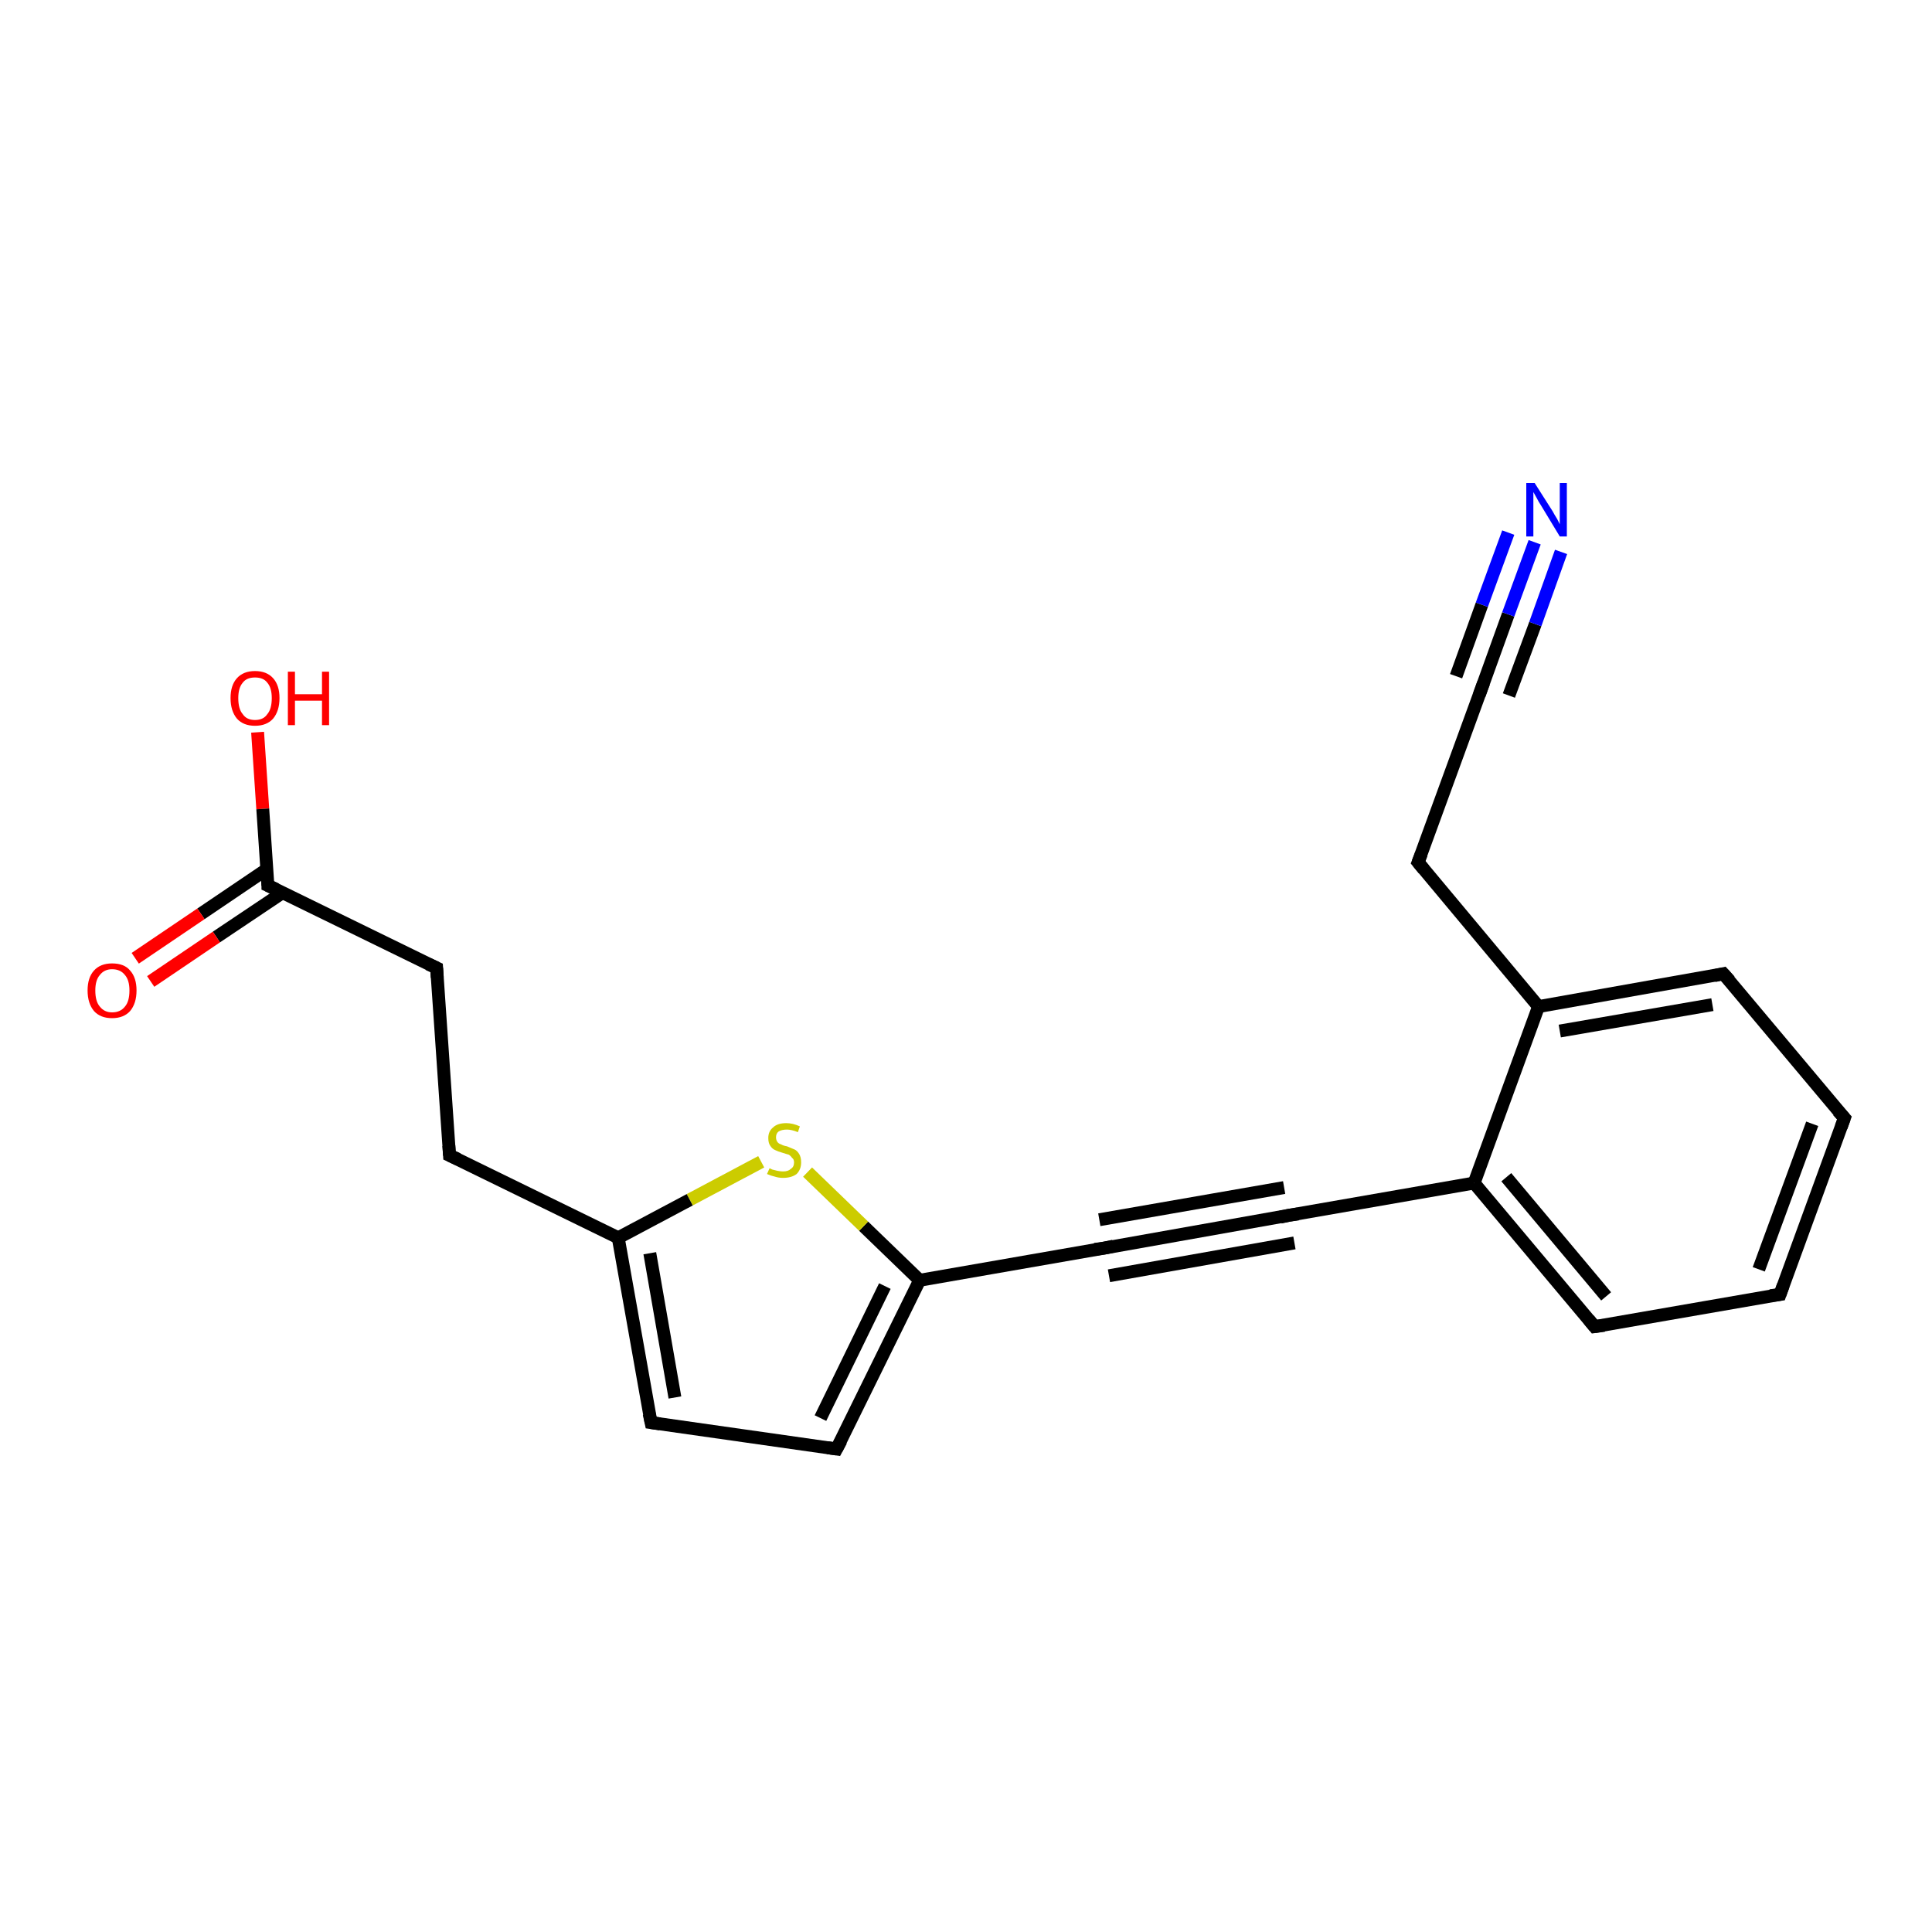 <?xml version='1.0' encoding='iso-8859-1'?>
<svg version='1.1' baseProfile='full'
              xmlns='http://www.w3.org/2000/svg'
                      xmlns:rdkit='http://www.rdkit.org/xml'
                      xmlns:xlink='http://www.w3.org/1999/xlink'
                  xml:space='preserve'
width='300px' height='300px' viewBox='0 0 300 300'>
<!-- END OF HEADER -->
<rect style='opacity:1.0;fill:#FFFFFF;stroke:none' width='300.0' height='300.0' x='0.0' y='0.0'> </rect>
<path class='bond-0 atom-0 atom-1' d='M 40.0,113.7 L 40.8,125.6' style='fill:none;fill-rule:evenodd;stroke:#FF0000;stroke-width:2.0px;stroke-linecap:butt;stroke-linejoin:miter;stroke-opacity:1' />
<path class='bond-0 atom-0 atom-1' d='M 40.8,125.6 L 41.6,137.5' style='fill:none;fill-rule:evenodd;stroke:#000000;stroke-width:2.0px;stroke-linecap:butt;stroke-linejoin:miter;stroke-opacity:1' />
<path class='bond-1 atom-1 atom-2' d='M 41.4,135.0 L 31.2,141.9' style='fill:none;fill-rule:evenodd;stroke:#000000;stroke-width:2.0px;stroke-linecap:butt;stroke-linejoin:miter;stroke-opacity:1' />
<path class='bond-1 atom-1 atom-2' d='M 31.2,141.9 L 21.0,148.8' style='fill:none;fill-rule:evenodd;stroke:#FF0000;stroke-width:2.0px;stroke-linecap:butt;stroke-linejoin:miter;stroke-opacity:1' />
<path class='bond-1 atom-1 atom-2' d='M 43.9,138.6 L 33.6,145.5' style='fill:none;fill-rule:evenodd;stroke:#000000;stroke-width:2.0px;stroke-linecap:butt;stroke-linejoin:miter;stroke-opacity:1' />
<path class='bond-1 atom-1 atom-2' d='M 33.6,145.5 L 23.4,152.4' style='fill:none;fill-rule:evenodd;stroke:#FF0000;stroke-width:2.0px;stroke-linecap:butt;stroke-linejoin:miter;stroke-opacity:1' />
<path class='bond-2 atom-1 atom-3' d='M 41.6,137.5 L 67.8,150.3' style='fill:none;fill-rule:evenodd;stroke:#000000;stroke-width:2.0px;stroke-linecap:butt;stroke-linejoin:miter;stroke-opacity:1' />
<path class='bond-3 atom-3 atom-4' d='M 67.8,150.3 L 69.8,179.4' style='fill:none;fill-rule:evenodd;stroke:#000000;stroke-width:2.0px;stroke-linecap:butt;stroke-linejoin:miter;stroke-opacity:1' />
<path class='bond-4 atom-4 atom-5' d='M 69.8,179.4 L 96.0,192.2' style='fill:none;fill-rule:evenodd;stroke:#000000;stroke-width:2.0px;stroke-linecap:butt;stroke-linejoin:miter;stroke-opacity:1' />
<path class='bond-5 atom-5 atom-6' d='M 96.0,192.2 L 101.1,220.9' style='fill:none;fill-rule:evenodd;stroke:#000000;stroke-width:2.0px;stroke-linecap:butt;stroke-linejoin:miter;stroke-opacity:1' />
<path class='bond-5 atom-5 atom-6' d='M 100.9,194.6 L 104.8,217.0' style='fill:none;fill-rule:evenodd;stroke:#000000;stroke-width:2.0px;stroke-linecap:butt;stroke-linejoin:miter;stroke-opacity:1' />
<path class='bond-6 atom-6 atom-7' d='M 101.1,220.9 L 129.9,225.0' style='fill:none;fill-rule:evenodd;stroke:#000000;stroke-width:2.0px;stroke-linecap:butt;stroke-linejoin:miter;stroke-opacity:1' />
<path class='bond-7 atom-7 atom-8' d='M 129.9,225.0 L 142.8,198.8' style='fill:none;fill-rule:evenodd;stroke:#000000;stroke-width:2.0px;stroke-linecap:butt;stroke-linejoin:miter;stroke-opacity:1' />
<path class='bond-7 atom-7 atom-8' d='M 127.4,220.2 L 137.4,199.7' style='fill:none;fill-rule:evenodd;stroke:#000000;stroke-width:2.0px;stroke-linecap:butt;stroke-linejoin:miter;stroke-opacity:1' />
<path class='bond-8 atom-8 atom-9' d='M 142.8,198.8 L 134.1,190.4' style='fill:none;fill-rule:evenodd;stroke:#000000;stroke-width:2.0px;stroke-linecap:butt;stroke-linejoin:miter;stroke-opacity:1' />
<path class='bond-8 atom-8 atom-9' d='M 134.1,190.4 L 125.4,182.0' style='fill:none;fill-rule:evenodd;stroke:#CCCC00;stroke-width:2.0px;stroke-linecap:butt;stroke-linejoin:miter;stroke-opacity:1' />
<path class='bond-9 atom-8 atom-10' d='M 142.8,198.8 L 171.5,193.8' style='fill:none;fill-rule:evenodd;stroke:#000000;stroke-width:2.0px;stroke-linecap:butt;stroke-linejoin:miter;stroke-opacity:1' />
<path class='bond-10 atom-10 atom-11' d='M 171.5,193.8 L 200.2,188.7' style='fill:none;fill-rule:evenodd;stroke:#000000;stroke-width:2.0px;stroke-linecap:butt;stroke-linejoin:miter;stroke-opacity:1' />
<path class='bond-10 atom-10 atom-11' d='M 170.7,189.4 L 199.4,184.4' style='fill:none;fill-rule:evenodd;stroke:#000000;stroke-width:2.0px;stroke-linecap:butt;stroke-linejoin:miter;stroke-opacity:1' />
<path class='bond-10 atom-10 atom-11' d='M 172.2,198.1 L 201.0,193.0' style='fill:none;fill-rule:evenodd;stroke:#000000;stroke-width:2.0px;stroke-linecap:butt;stroke-linejoin:miter;stroke-opacity:1' />
<path class='bond-11 atom-11 atom-12' d='M 200.2,188.7 L 228.9,183.7' style='fill:none;fill-rule:evenodd;stroke:#000000;stroke-width:2.0px;stroke-linecap:butt;stroke-linejoin:miter;stroke-opacity:1' />
<path class='bond-12 atom-12 atom-13' d='M 228.9,183.7 L 247.6,206.0' style='fill:none;fill-rule:evenodd;stroke:#000000;stroke-width:2.0px;stroke-linecap:butt;stroke-linejoin:miter;stroke-opacity:1' />
<path class='bond-12 atom-12 atom-13' d='M 233.9,182.8 L 249.4,201.3' style='fill:none;fill-rule:evenodd;stroke:#000000;stroke-width:2.0px;stroke-linecap:butt;stroke-linejoin:miter;stroke-opacity:1' />
<path class='bond-13 atom-13 atom-14' d='M 247.6,206.0 L 276.4,201.0' style='fill:none;fill-rule:evenodd;stroke:#000000;stroke-width:2.0px;stroke-linecap:butt;stroke-linejoin:miter;stroke-opacity:1' />
<path class='bond-14 atom-14 atom-15' d='M 276.4,201.0 L 286.4,173.6' style='fill:none;fill-rule:evenodd;stroke:#000000;stroke-width:2.0px;stroke-linecap:butt;stroke-linejoin:miter;stroke-opacity:1' />
<path class='bond-14 atom-14 atom-15' d='M 273.1,197.1 L 281.4,174.5' style='fill:none;fill-rule:evenodd;stroke:#000000;stroke-width:2.0px;stroke-linecap:butt;stroke-linejoin:miter;stroke-opacity:1' />
<path class='bond-15 atom-15 atom-16' d='M 286.4,173.6 L 267.6,151.2' style='fill:none;fill-rule:evenodd;stroke:#000000;stroke-width:2.0px;stroke-linecap:butt;stroke-linejoin:miter;stroke-opacity:1' />
<path class='bond-16 atom-16 atom-17' d='M 267.6,151.2 L 238.9,156.3' style='fill:none;fill-rule:evenodd;stroke:#000000;stroke-width:2.0px;stroke-linecap:butt;stroke-linejoin:miter;stroke-opacity:1' />
<path class='bond-16 atom-16 atom-17' d='M 265.9,156.0 L 242.2,160.1' style='fill:none;fill-rule:evenodd;stroke:#000000;stroke-width:2.0px;stroke-linecap:butt;stroke-linejoin:miter;stroke-opacity:1' />
<path class='bond-17 atom-17 atom-18' d='M 238.9,156.3 L 220.2,133.9' style='fill:none;fill-rule:evenodd;stroke:#000000;stroke-width:2.0px;stroke-linecap:butt;stroke-linejoin:miter;stroke-opacity:1' />
<path class='bond-18 atom-18 atom-19' d='M 220.2,133.9 L 230.2,106.5' style='fill:none;fill-rule:evenodd;stroke:#000000;stroke-width:2.0px;stroke-linecap:butt;stroke-linejoin:miter;stroke-opacity:1' />
<path class='bond-19 atom-19 atom-20' d='M 230.2,106.5 L 234.2,95.4' style='fill:none;fill-rule:evenodd;stroke:#000000;stroke-width:2.0px;stroke-linecap:butt;stroke-linejoin:miter;stroke-opacity:1' />
<path class='bond-19 atom-19 atom-20' d='M 234.2,95.4 L 238.3,84.2' style='fill:none;fill-rule:evenodd;stroke:#0000FF;stroke-width:2.0px;stroke-linecap:butt;stroke-linejoin:miter;stroke-opacity:1' />
<path class='bond-19 atom-19 atom-20' d='M 226.1,105.0 L 230.1,93.9' style='fill:none;fill-rule:evenodd;stroke:#000000;stroke-width:2.0px;stroke-linecap:butt;stroke-linejoin:miter;stroke-opacity:1' />
<path class='bond-19 atom-19 atom-20' d='M 230.1,93.9 L 234.2,82.7' style='fill:none;fill-rule:evenodd;stroke:#0000FF;stroke-width:2.0px;stroke-linecap:butt;stroke-linejoin:miter;stroke-opacity:1' />
<path class='bond-19 atom-19 atom-20' d='M 234.3,108.0 L 238.4,96.9' style='fill:none;fill-rule:evenodd;stroke:#000000;stroke-width:2.0px;stroke-linecap:butt;stroke-linejoin:miter;stroke-opacity:1' />
<path class='bond-19 atom-19 atom-20' d='M 238.4,96.9 L 242.4,85.7' style='fill:none;fill-rule:evenodd;stroke:#0000FF;stroke-width:2.0px;stroke-linecap:butt;stroke-linejoin:miter;stroke-opacity:1' />
<path class='bond-20 atom-9 atom-5' d='M 118.2,180.4 L 107.1,186.3' style='fill:none;fill-rule:evenodd;stroke:#CCCC00;stroke-width:2.0px;stroke-linecap:butt;stroke-linejoin:miter;stroke-opacity:1' />
<path class='bond-20 atom-9 atom-5' d='M 107.1,186.3 L 96.0,192.2' style='fill:none;fill-rule:evenodd;stroke:#000000;stroke-width:2.0px;stroke-linecap:butt;stroke-linejoin:miter;stroke-opacity:1' />
<path class='bond-21 atom-17 atom-12' d='M 238.9,156.3 L 228.9,183.7' style='fill:none;fill-rule:evenodd;stroke:#000000;stroke-width:2.0px;stroke-linecap:butt;stroke-linejoin:miter;stroke-opacity:1' />
<path d='M 41.6,136.9 L 41.6,137.5 L 42.9,138.1' style='fill:none;stroke:#000000;stroke-width:2.0px;stroke-linecap:butt;stroke-linejoin:miter;stroke-opacity:1;' />
<path d='M 66.5,149.7 L 67.8,150.3 L 67.9,151.8' style='fill:none;stroke:#000000;stroke-width:2.0px;stroke-linecap:butt;stroke-linejoin:miter;stroke-opacity:1;' />
<path d='M 69.7,177.9 L 69.8,179.4 L 71.1,180.0' style='fill:none;stroke:#000000;stroke-width:2.0px;stroke-linecap:butt;stroke-linejoin:miter;stroke-opacity:1;' />
<path d='M 100.8,219.5 L 101.1,220.9 L 102.5,221.1' style='fill:none;stroke:#000000;stroke-width:2.0px;stroke-linecap:butt;stroke-linejoin:miter;stroke-opacity:1;' />
<path d='M 128.5,224.8 L 129.9,225.0 L 130.6,223.7' style='fill:none;stroke:#000000;stroke-width:2.0px;stroke-linecap:butt;stroke-linejoin:miter;stroke-opacity:1;' />
<path d='M 170.0,194.0 L 171.5,193.8 L 172.9,193.5' style='fill:none;stroke:#000000;stroke-width:2.0px;stroke-linecap:butt;stroke-linejoin:miter;stroke-opacity:1;' />
<path d='M 198.8,189.0 L 200.2,188.7 L 201.6,188.5' style='fill:none;stroke:#000000;stroke-width:2.0px;stroke-linecap:butt;stroke-linejoin:miter;stroke-opacity:1;' />
<path d='M 246.7,204.9 L 247.6,206.0 L 249.1,205.8' style='fill:none;stroke:#000000;stroke-width:2.0px;stroke-linecap:butt;stroke-linejoin:miter;stroke-opacity:1;' />
<path d='M 274.9,201.2 L 276.4,201.0 L 276.9,199.6' style='fill:none;stroke:#000000;stroke-width:2.0px;stroke-linecap:butt;stroke-linejoin:miter;stroke-opacity:1;' />
<path d='M 285.9,175.0 L 286.4,173.6 L 285.4,172.5' style='fill:none;stroke:#000000;stroke-width:2.0px;stroke-linecap:butt;stroke-linejoin:miter;stroke-opacity:1;' />
<path d='M 268.6,152.3 L 267.6,151.2 L 266.2,151.5' style='fill:none;stroke:#000000;stroke-width:2.0px;stroke-linecap:butt;stroke-linejoin:miter;stroke-opacity:1;' />
<path d='M 221.1,135.0 L 220.2,133.9 L 220.7,132.6' style='fill:none;stroke:#000000;stroke-width:2.0px;stroke-linecap:butt;stroke-linejoin:miter;stroke-opacity:1;' />
<path d='M 229.7,107.9 L 230.2,106.5 L 230.4,106.0' style='fill:none;stroke:#000000;stroke-width:2.0px;stroke-linecap:butt;stroke-linejoin:miter;stroke-opacity:1;' />
<path class='atom-0' d='M 35.8 108.4
Q 35.8 106.4, 36.8 105.3
Q 37.8 104.2, 39.6 104.2
Q 41.4 104.2, 42.4 105.3
Q 43.4 106.4, 43.4 108.4
Q 43.4 110.4, 42.4 111.6
Q 41.4 112.7, 39.6 112.7
Q 37.8 112.7, 36.8 111.6
Q 35.8 110.4, 35.8 108.4
M 39.6 111.8
Q 40.9 111.8, 41.5 110.9
Q 42.2 110.1, 42.2 108.4
Q 42.2 106.8, 41.5 106.0
Q 40.9 105.2, 39.6 105.2
Q 38.3 105.2, 37.7 106.0
Q 37.0 106.8, 37.0 108.4
Q 37.0 110.1, 37.7 110.9
Q 38.3 111.8, 39.6 111.8
' fill='#FF0000'/>
<path class='atom-0' d='M 44.7 104.3
L 45.8 104.3
L 45.8 107.8
L 50.0 107.8
L 50.0 104.3
L 51.1 104.3
L 51.1 112.6
L 50.0 112.6
L 50.0 108.8
L 45.8 108.8
L 45.8 112.6
L 44.7 112.6
L 44.7 104.3
' fill='#FF0000'/>
<path class='atom-2' d='M 13.6 153.8
Q 13.6 151.8, 14.6 150.7
Q 15.6 149.6, 17.4 149.6
Q 19.3 149.6, 20.2 150.7
Q 21.2 151.8, 21.2 153.8
Q 21.2 155.8, 20.2 157.0
Q 19.2 158.1, 17.4 158.1
Q 15.6 158.1, 14.6 157.0
Q 13.6 155.8, 13.6 153.8
M 17.4 157.2
Q 18.7 157.2, 19.4 156.3
Q 20.1 155.5, 20.1 153.8
Q 20.1 152.2, 19.4 151.4
Q 18.7 150.5, 17.4 150.5
Q 16.2 150.5, 15.5 151.4
Q 14.8 152.2, 14.8 153.8
Q 14.8 155.5, 15.5 156.3
Q 16.2 157.2, 17.4 157.2
' fill='#FF0000'/>
<path class='atom-9' d='M 119.5 181.4
Q 119.5 181.4, 119.9 181.6
Q 120.3 181.7, 120.7 181.8
Q 121.2 181.9, 121.6 181.9
Q 122.4 181.9, 122.8 181.5
Q 123.3 181.2, 123.3 180.5
Q 123.3 180.0, 123.0 179.8
Q 122.8 179.5, 122.5 179.3
Q 122.1 179.2, 121.5 179.0
Q 120.8 178.8, 120.4 178.6
Q 119.9 178.4, 119.6 177.9
Q 119.3 177.5, 119.3 176.7
Q 119.3 175.7, 120.0 175.1
Q 120.7 174.4, 122.1 174.4
Q 123.1 174.4, 124.2 174.9
L 123.9 175.8
Q 122.9 175.4, 122.2 175.4
Q 121.4 175.4, 120.9 175.7
Q 120.5 176.0, 120.5 176.6
Q 120.5 177.0, 120.7 177.3
Q 120.9 177.6, 121.3 177.7
Q 121.6 177.9, 122.2 178.0
Q 122.9 178.3, 123.4 178.5
Q 123.8 178.7, 124.1 179.2
Q 124.4 179.7, 124.4 180.5
Q 124.4 181.6, 123.7 182.3
Q 122.9 182.9, 121.6 182.9
Q 120.9 182.9, 120.3 182.7
Q 119.8 182.6, 119.1 182.3
L 119.5 181.4
' fill='#CCCC00'/>
<path class='atom-20' d='M 238.3 75.0
L 241.1 79.4
Q 241.3 79.8, 241.8 80.6
Q 242.2 81.4, 242.2 81.4
L 242.2 75.0
L 243.3 75.0
L 243.3 83.3
L 242.2 83.3
L 239.3 78.5
Q 238.9 77.9, 238.6 77.3
Q 238.2 76.6, 238.1 76.4
L 238.1 83.3
L 237.0 83.3
L 237.0 75.0
L 238.3 75.0
' fill='#0000FF'/>
</svg>
